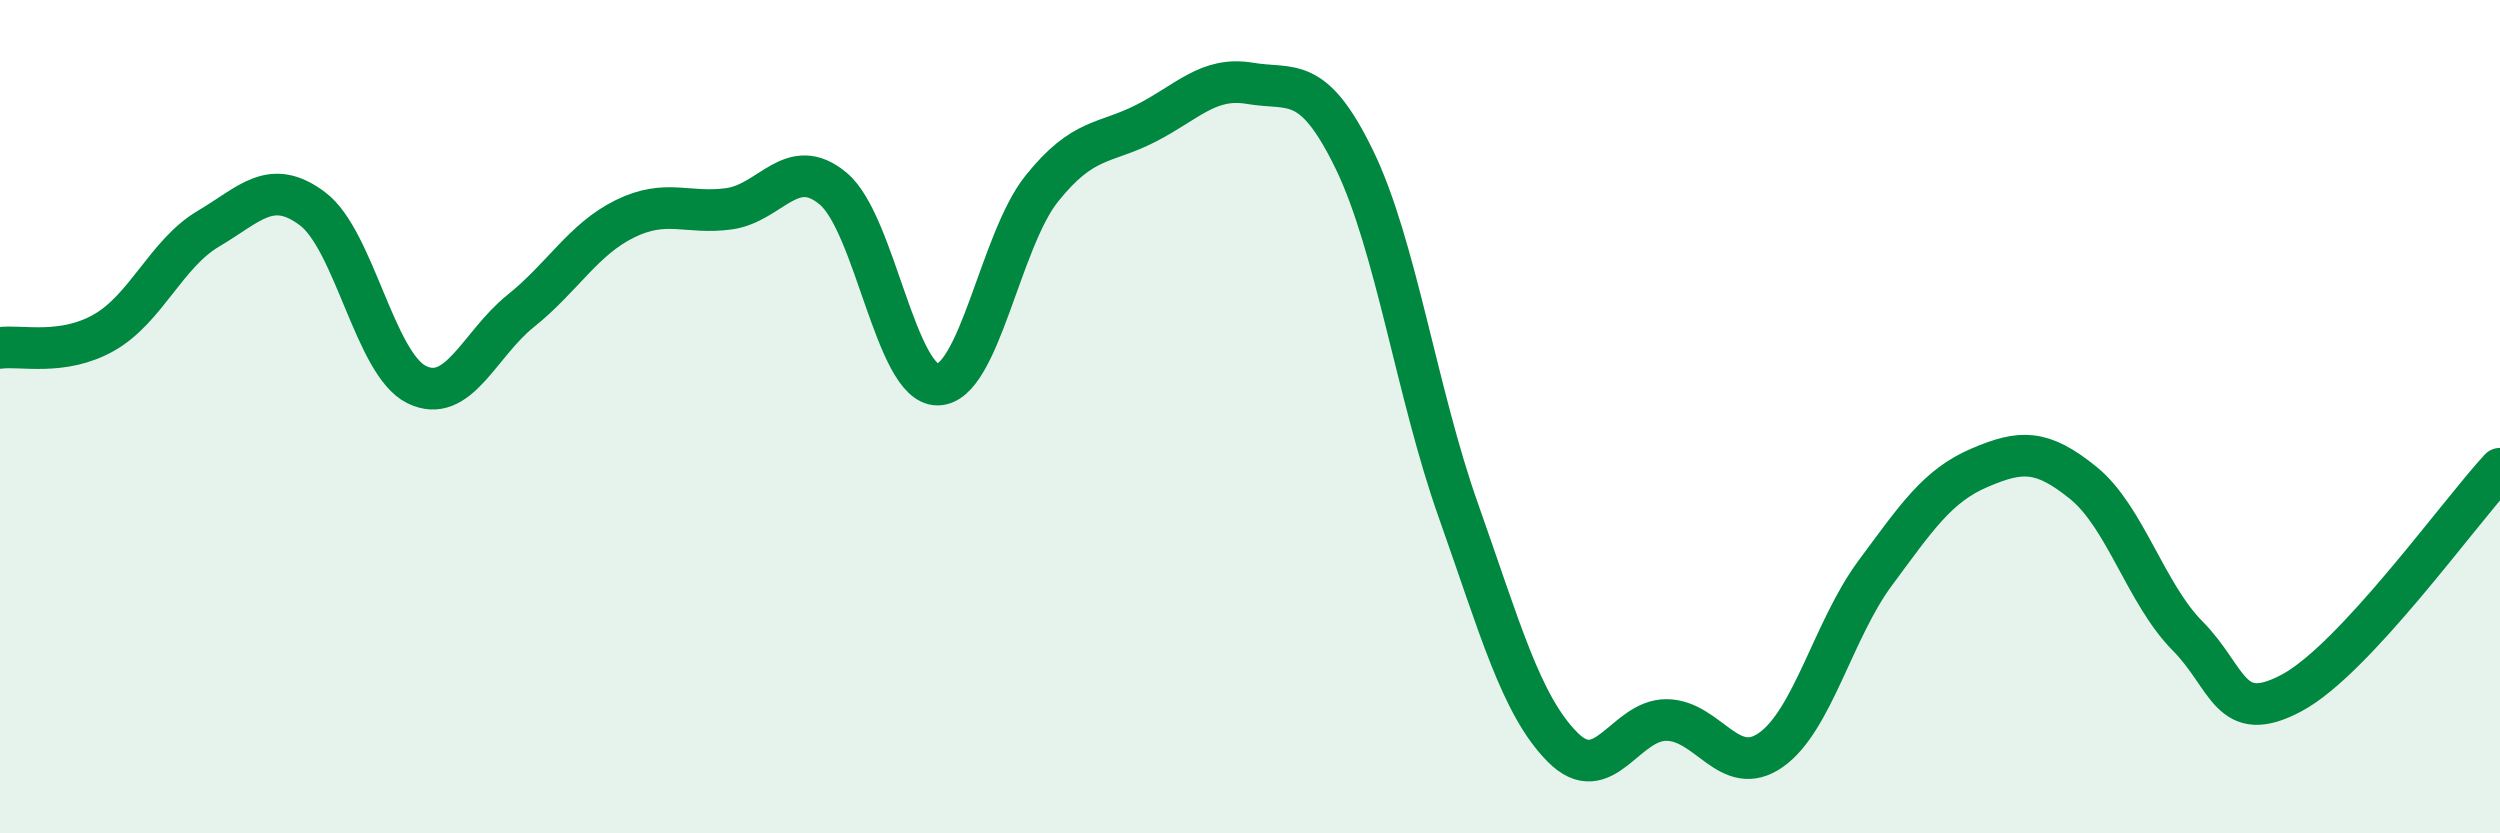 
    <svg width="60" height="20" viewBox="0 0 60 20" xmlns="http://www.w3.org/2000/svg">
      <path
        d="M 0,8.35 C 0.5,8.28 1.5,8.55 2.5,7.98 C 3.5,7.41 4,6.08 5,5.49 C 6,4.9 6.5,4.26 7.5,5.01 C 8.5,5.76 9,8.74 10,9.23 C 11,9.72 11.5,8.26 12.5,7.46 C 13.5,6.66 14,5.74 15,5.25 C 16,4.76 16.5,5.15 17.5,5.01 C 18.5,4.87 19,3.69 20,4.53 C 21,5.37 21.5,9.23 22.5,9.23 C 23.5,9.23 24,5.78 25,4.53 C 26,3.28 26.5,3.47 27.5,2.96 C 28.5,2.45 29,1.83 30,2 C 31,2.17 31.5,1.77 32.5,3.82 C 33.5,5.87 34,9.43 35,12.25 C 36,15.07 36.5,16.92 37.5,17.93 C 38.5,18.94 39,17.27 40,17.28 C 41,17.29 41.5,18.7 42.5,18 C 43.5,17.3 44,15.11 45,13.76 C 46,12.41 46.5,11.66 47.5,11.23 C 48.5,10.8 49,10.78 50,11.59 C 51,12.4 51.5,14.25 52.5,15.26 C 53.5,16.27 53.5,17.43 55,16.63 C 56.5,15.83 59,12.33 60,11.25L60 20L0 20Z"
        fill="#008740"
        opacity="0.1"
        stroke-linecap="round"
        stroke-linejoin="round"
      />
      <path
        d="M 0,8.35 C 0.5,8.28 1.5,8.55 2.5,7.98 C 3.5,7.41 4,6.08 5,5.49 C 6,4.9 6.5,4.26 7.5,5.01 C 8.5,5.76 9,8.74 10,9.23 C 11,9.72 11.5,8.26 12.5,7.46 C 13.5,6.66 14,5.74 15,5.25 C 16,4.76 16.5,5.15 17.5,5.01 C 18.5,4.87 19,3.69 20,4.53 C 21,5.37 21.5,9.23 22.5,9.23 C 23.5,9.23 24,5.78 25,4.53 C 26,3.28 26.5,3.47 27.5,2.96 C 28.5,2.45 29,1.83 30,2 C 31,2.17 31.5,1.77 32.5,3.82 C 33.5,5.87 34,9.43 35,12.25 C 36,15.07 36.5,16.92 37.5,17.93 C 38.5,18.94 39,17.27 40,17.28 C 41,17.29 41.5,18.7 42.5,18 C 43.5,17.3 44,15.11 45,13.76 C 46,12.41 46.5,11.66 47.5,11.23 C 48.5,10.8 49,10.78 50,11.59 C 51,12.4 51.5,14.25 52.5,15.26 C 53.5,16.27 53.5,17.43 55,16.63 C 56.5,15.83 59,12.33 60,11.25"
        stroke="#008740"
        stroke-width="1"
        fill="none"
        stroke-linecap="round"
        stroke-linejoin="round"
      />
    </svg>
  